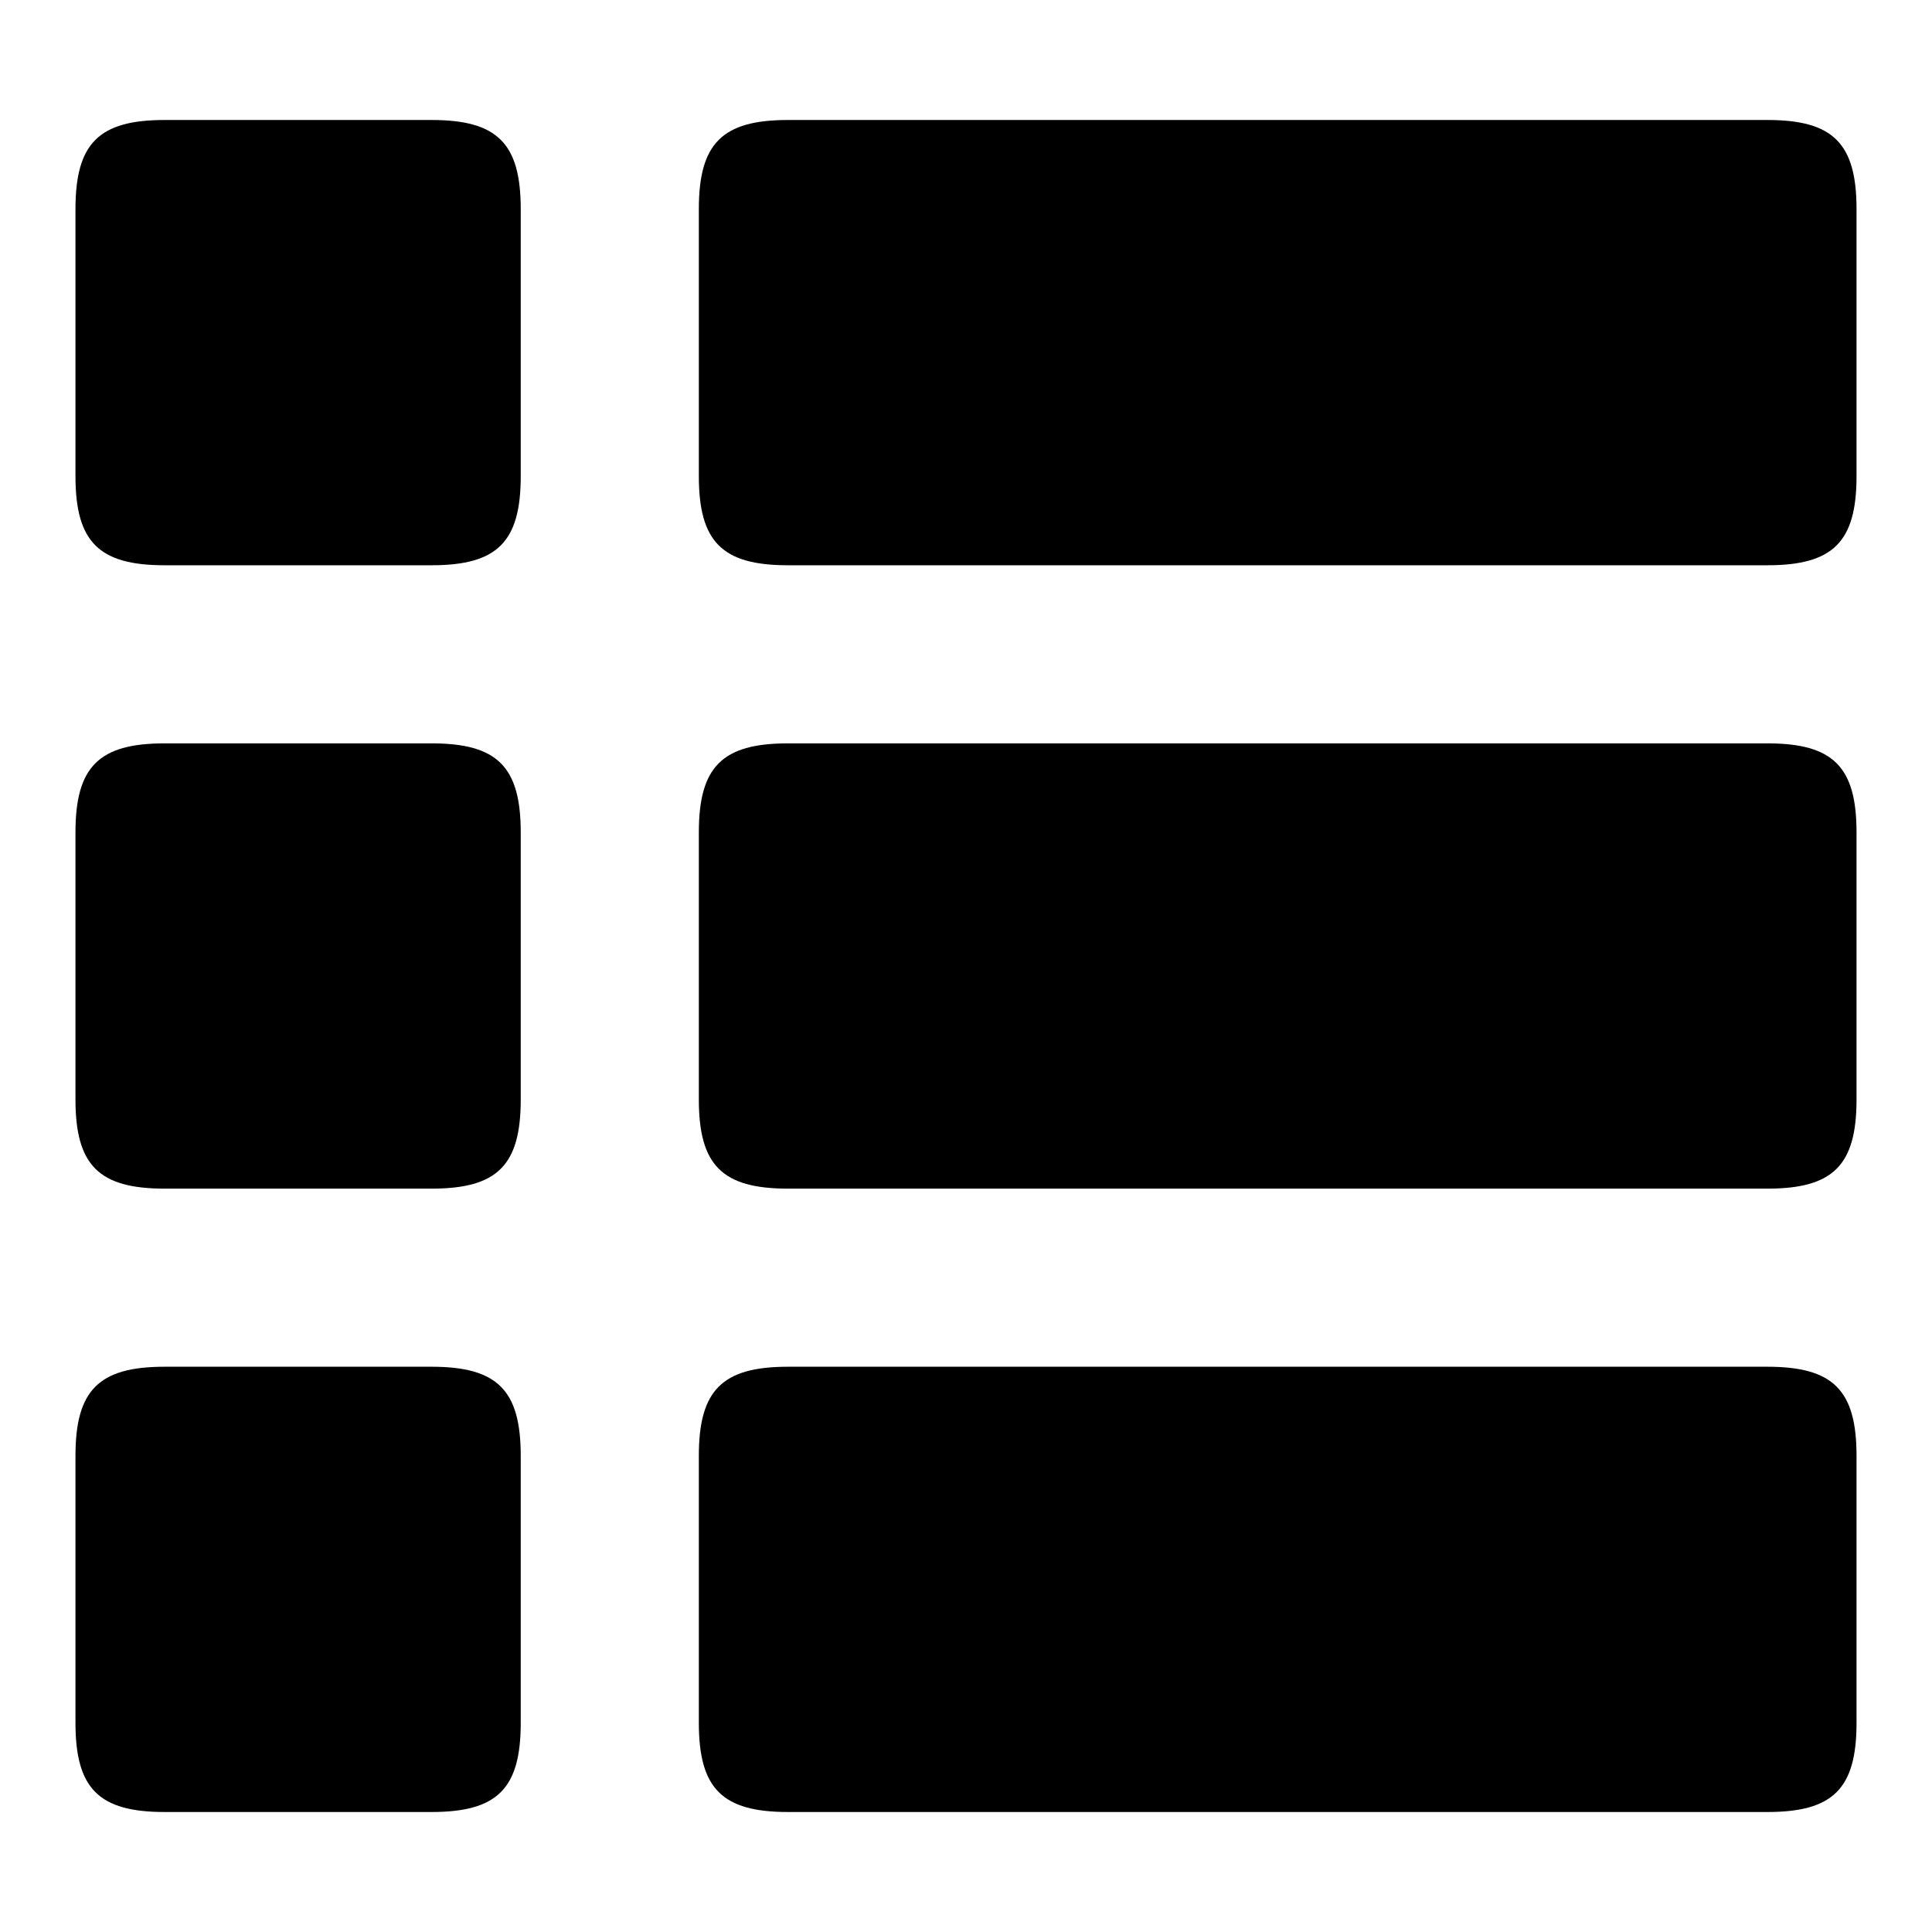 <?xml version="1.0" encoding="utf-8"?>
<!-- Svg Vector Icons : http://www.onlinewebfonts.com/icon -->
<!DOCTYPE svg PUBLIC "-//W3C//DTD SVG 1.1//EN" "http://www.w3.org/Graphics/SVG/1.1/DTD/svg11.dtd">
<svg version="1.1" xmlns="http://www.w3.org/2000/svg" xmlns:xlink="http://www.w3.org/1999/xlink" x="0px" y="0px" viewBox="0 0 256 256" enable-background="new 0 0 256 256" xml:space="preserve">
<g><g><path fill="#000000" d="M234.2,98.5H104.4c-8.7,0-11.8,3.1-11.8,11.8v35.4c0,8.7,3.1,11.8,11.8,11.8h129.8c8.7,0,11.8-3.1,11.8-11.8v-35.4C246,101.6,242.9,98.5,234.2,98.5z M234.2,15.9H104.4c-8.7,0-11.8,3.1-11.8,11.8v35.4c0,8.7,3.1,11.8,11.8,11.8h129.8c8.7,0,11.8-3.1,11.8-11.8V27.7C246,19,242.9,15.9,234.2,15.9z M57.2,98.5H21.8c-8.7,0-11.8,3.1-11.8,11.8v35.4c0,8.7,3.1,11.8,11.8,11.8h35.4c8.7,0,11.8-3.1,11.8-11.8v-35.4C69,101.6,65.9,98.5,57.2,98.5z M57.2,15.9H21.8C13.1,15.9,10,19,10,27.7v35.4c0,8.7,3.1,11.8,11.8,11.8h35.4c8.7,0,11.8-3.1,11.8-11.8V27.7C69,19,65.9,15.9,57.2,15.9z M234.2,181.1H104.4c-8.7,0-11.8,3.1-11.8,11.8v35.4c0,8.7,3.1,11.8,11.8,11.8h129.8c8.7,0,11.8-3.1,11.8-11.8v-35.4C246,184.2,242.9,181.1,234.2,181.1z M57.2,181.1H21.8c-8.7,0-11.8,3.1-11.8,11.8v35.4c0,8.7,3.1,11.8,11.8,11.8h35.4c8.7,0,11.8-3.1,11.8-11.8v-35.4C69,184.2,65.9,181.1,57.2,181.1z"/></g></g>
</svg>